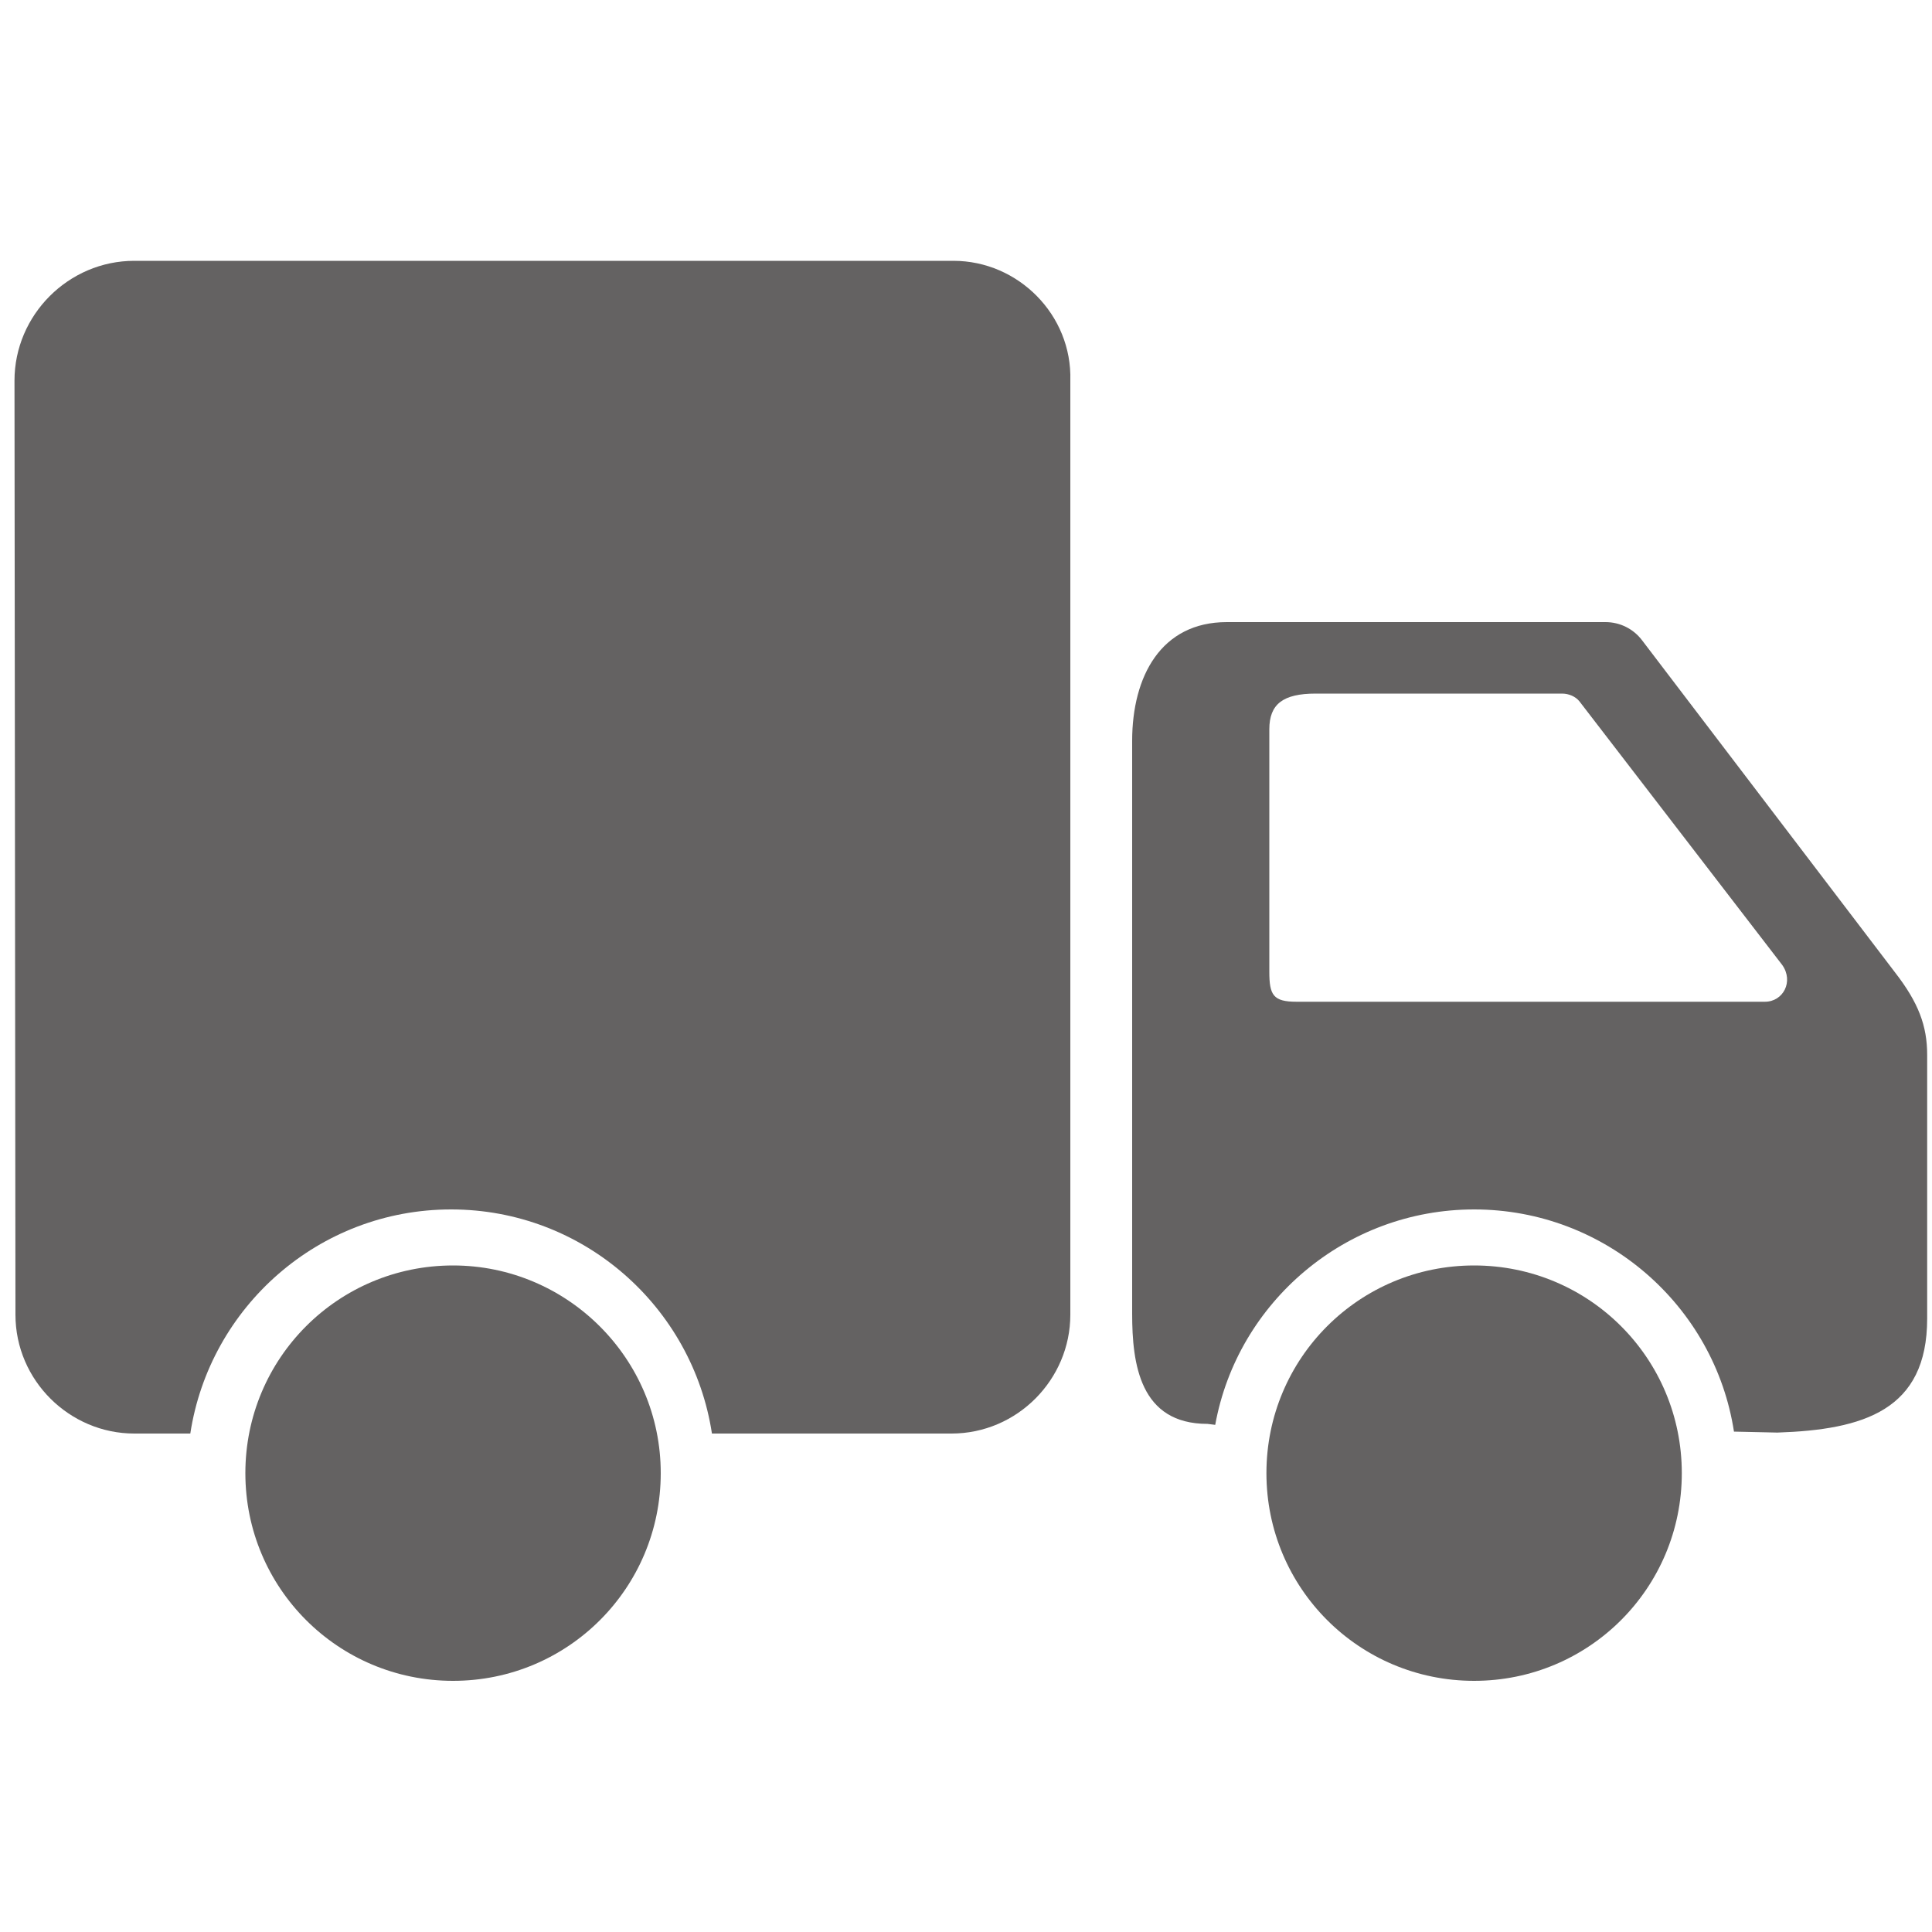 <?xml version="1.0" encoding="utf-8"?>
<!-- Generator: Adobe Illustrator 26.5.3, SVG Export Plug-In . SVG Version: 6.00 Build 0)  -->
<svg version="1.1" id="discontinued_product" xmlns="http://www.w3.org/2000/svg" xmlns:xlink="http://www.w3.org/1999/xlink"
	 x="0px" y="0px" viewBox="0 0 200 200" style="enable-background:new 0 0 200 200;" xml:space="preserve">
<style type="text/css">
	.st0{fill-rule:evenodd;clip-rule:evenodd;fill:#646262;}
</style>
<path class="st0" d="M68.4,152.5c0,11.9-9.6,21.5-21.5,21.5s-21.5-9.6-21.5-21.5S35,131,46.9,131C58.7,131,68.4,140.6,68.4,152.5z"
	/>
<path class="st0" d="M174.1,152.5c0,11.9-9.6,21.5-21.5,21.5s-21.5-9.6-21.5-21.5s9.6-21.5,21.5-21.5S174.1,140.6,174.1,152.5z"/>
<path class="st0" d="M98.7,27H13.9C7.1,27,1.5,32.6,1.5,39.4l0.1,96.7c0,6.8,5.6,12.3,12.3,12.3h1.4h4.4c2-13.1,13.3-23.2,27-23.2
	s25,10.1,27,23.2h4.4h20.4c6.8,0,12.3-5.6,12.3-12.3V39.4C111,32.6,105.4,27,98.7,27z"/>
<path class="st0" d="M196.2,100.7L170,66.3c-0.9-1.2-2.3-1.9-3.8-1.9H127c-6.8,0-9.8,5.6-9.8,12.3V136c0,5.2,0.8,11.4,7.8,11.4
	l0.8,0.1c2.3-12.7,13.5-22.3,26.8-22.3c13.6,0,24.9,10,26.9,23l4.5,0.1c8.9-0.3,15.5-2.3,15.5-11.8v-27.3
	C199.5,106.2,198.6,103.8,196.2,100.7z M182.7,103.7h-48.5c-2.4,0-2.8-0.7-2.8-3.1c0-9.8,0-17.9,0-25.1c0-2.6,1.4-3.7,4.8-3.7h25.5
	c0.7,0,1.4,0.3,1.8,0.8l21,27.3C185.7,101.6,184.6,103.7,182.7,103.7z"/>
</svg>
